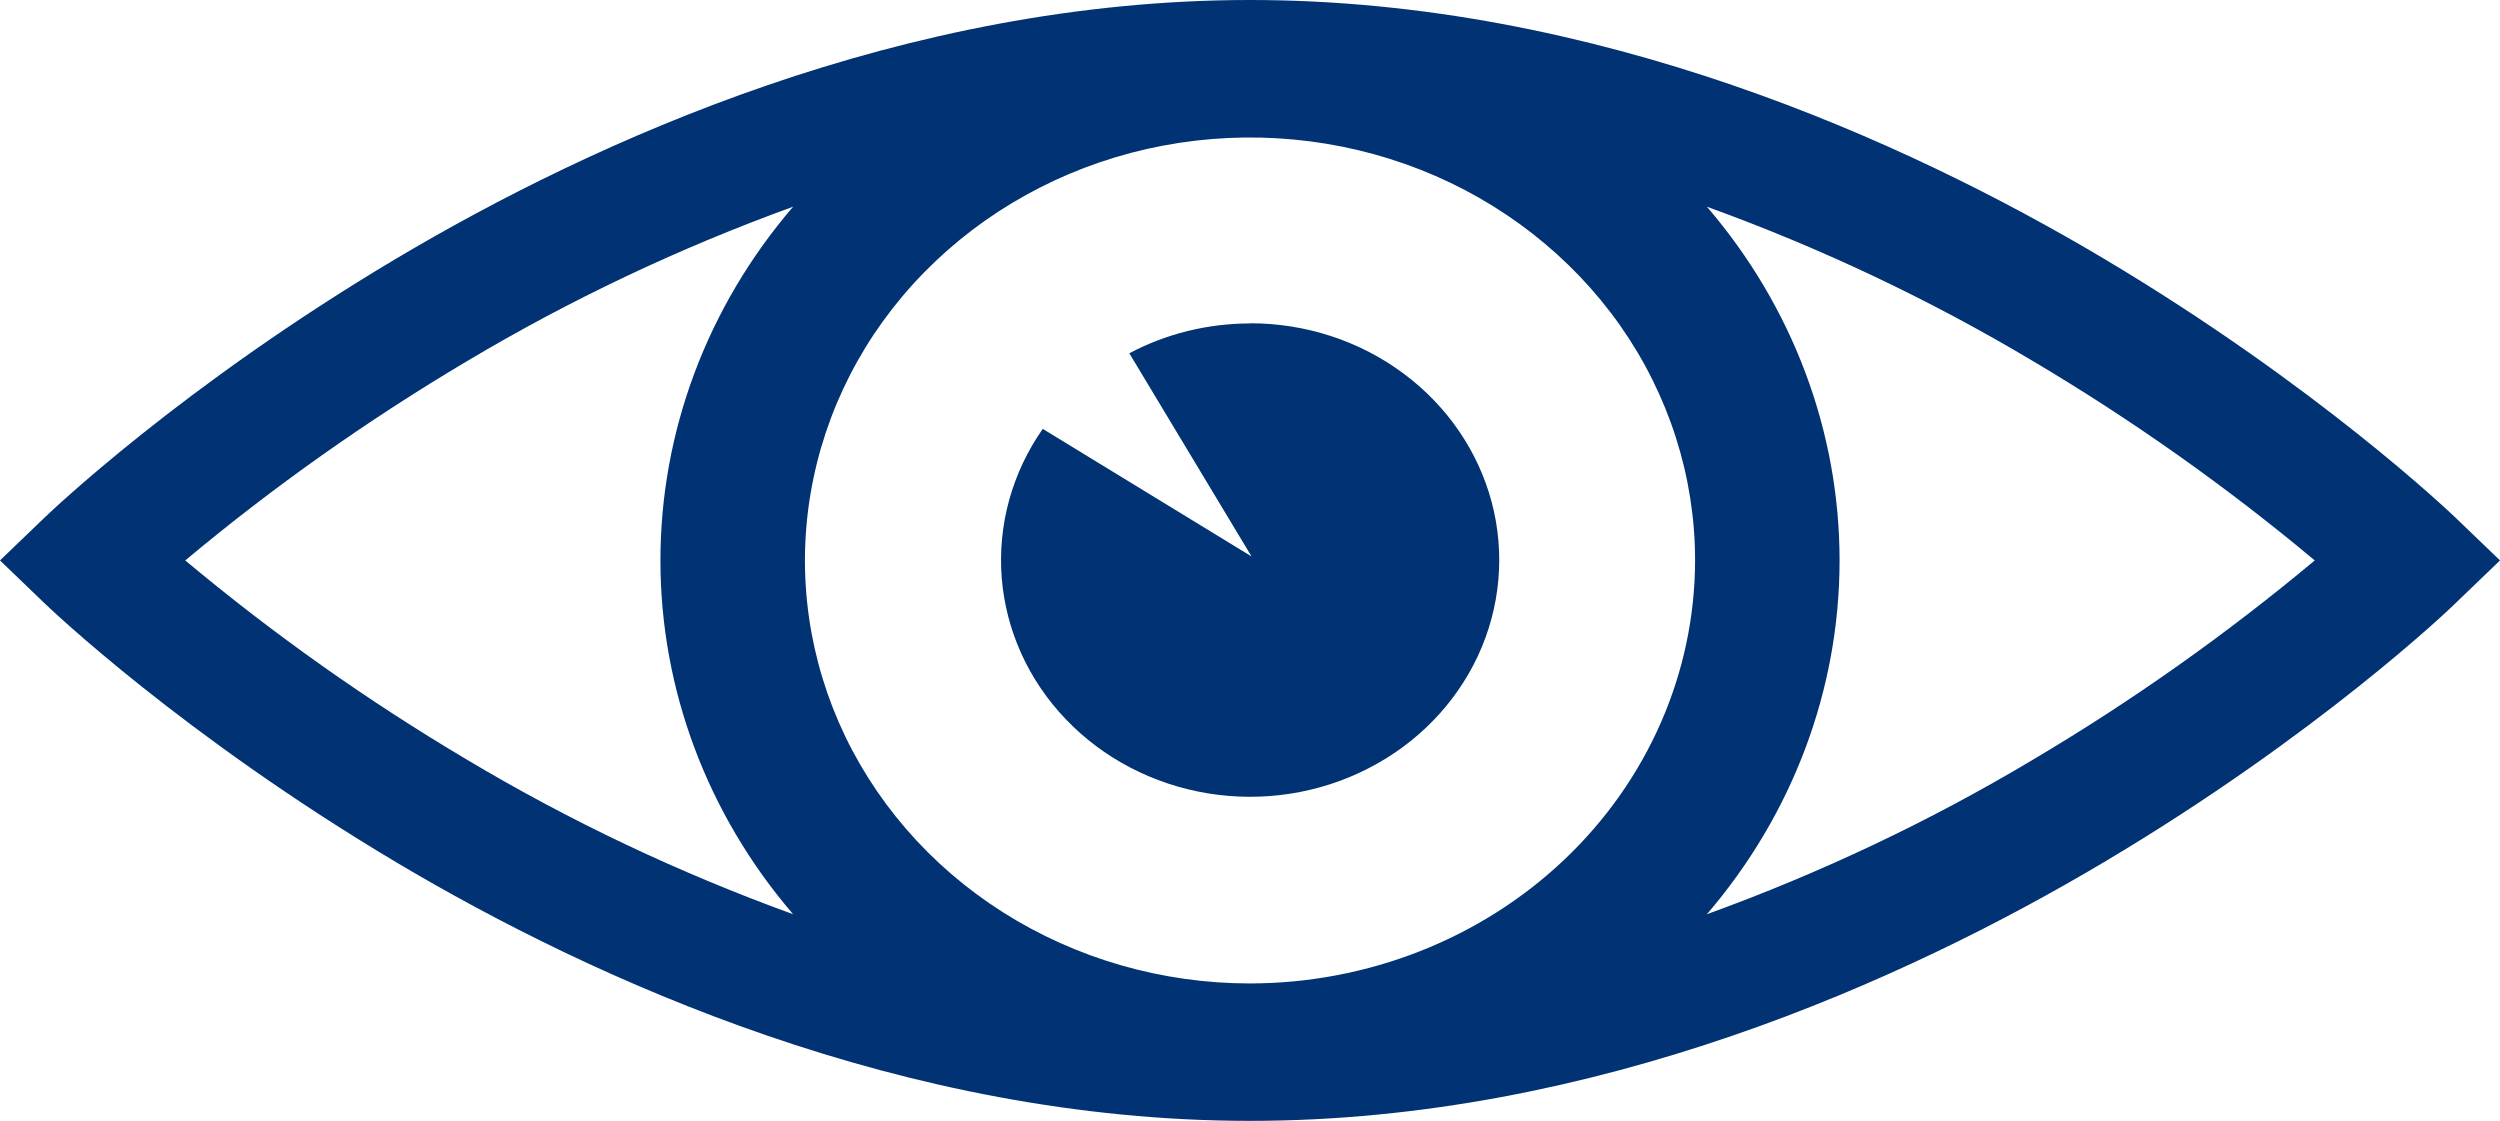 <svg width="29" height="13" viewBox="0 0 29 13" fill="none" xmlns="http://www.w3.org/2000/svg">
<g clip-path="url(#clip0_3819_41414)">
<path d="M14.5 3.752C14.01 3.752 13.528 3.871 13.1 4.098L14.518 6.455L12.096 4.975C11.739 5.485 11.572 6.093 11.62 6.703C11.669 7.314 11.93 7.891 12.364 8.344C12.797 8.797 13.377 9.099 14.012 9.203C14.647 9.307 15.3 9.206 15.867 8.916C16.435 8.627 16.884 8.166 17.145 7.606C17.405 7.046 17.461 6.419 17.304 5.826C17.146 5.232 16.785 4.706 16.277 4.33C15.769 3.953 15.143 3.749 14.499 3.75L14.5 3.752Z" fill="#003274"/>
<path d="M28.481 6.002C28.416 5.941 26.886 4.479 24.406 3.001C22.103 1.632 18.514 0 14.5 0C10.486 0 6.896 1.633 4.594 3.001C2.114 4.476 0.583 5.941 0.519 6.002L0 6.501L0.519 7C0.584 7.062 2.114 8.524 4.594 10.001C6.897 11.371 10.486 13.002 14.5 13.002C18.514 13.002 22.104 11.369 24.406 10.001C26.886 8.527 28.417 7.065 28.481 7L29 6.501L28.481 6.002ZM5.418 8.813C4.264 8.129 3.17 7.355 2.149 6.501C3.17 5.647 4.264 4.874 5.418 4.189C6.614 3.476 7.881 2.876 9.2 2.398C8.205 3.556 7.661 5.006 7.661 6.501C7.661 7.997 8.205 9.446 9.2 10.605C7.881 10.127 6.614 9.527 5.418 8.813ZM14.5 11.408C13.479 11.408 12.481 11.12 11.632 10.581C10.783 10.042 10.121 9.275 9.73 8.379C9.34 7.482 9.237 6.496 9.437 5.544C9.636 4.592 10.127 3.718 10.85 3.032C11.572 2.346 12.491 1.878 13.493 1.689C14.494 1.5 15.532 1.597 16.476 1.968C17.419 2.34 18.225 2.969 18.793 3.775C19.36 4.582 19.663 5.531 19.663 6.501C19.661 7.802 19.117 9.049 18.149 9.969C17.181 10.889 15.869 11.406 14.5 11.408ZM23.581 8.813C22.386 9.527 21.119 10.127 19.8 10.605C20.795 9.446 21.339 7.997 21.339 6.501C21.339 5.006 20.795 3.556 19.8 2.398C21.119 2.875 22.386 3.475 23.581 4.188C24.736 4.873 25.83 5.647 26.851 6.501C25.829 7.355 24.736 8.129 23.581 8.813Z" fill="#003274"/>
</g>
<defs>
<clipPath id="clip0_3819_41414">
<rect width="29" height="13" fill="white"/>
</clipPath>
</defs>
</svg>
